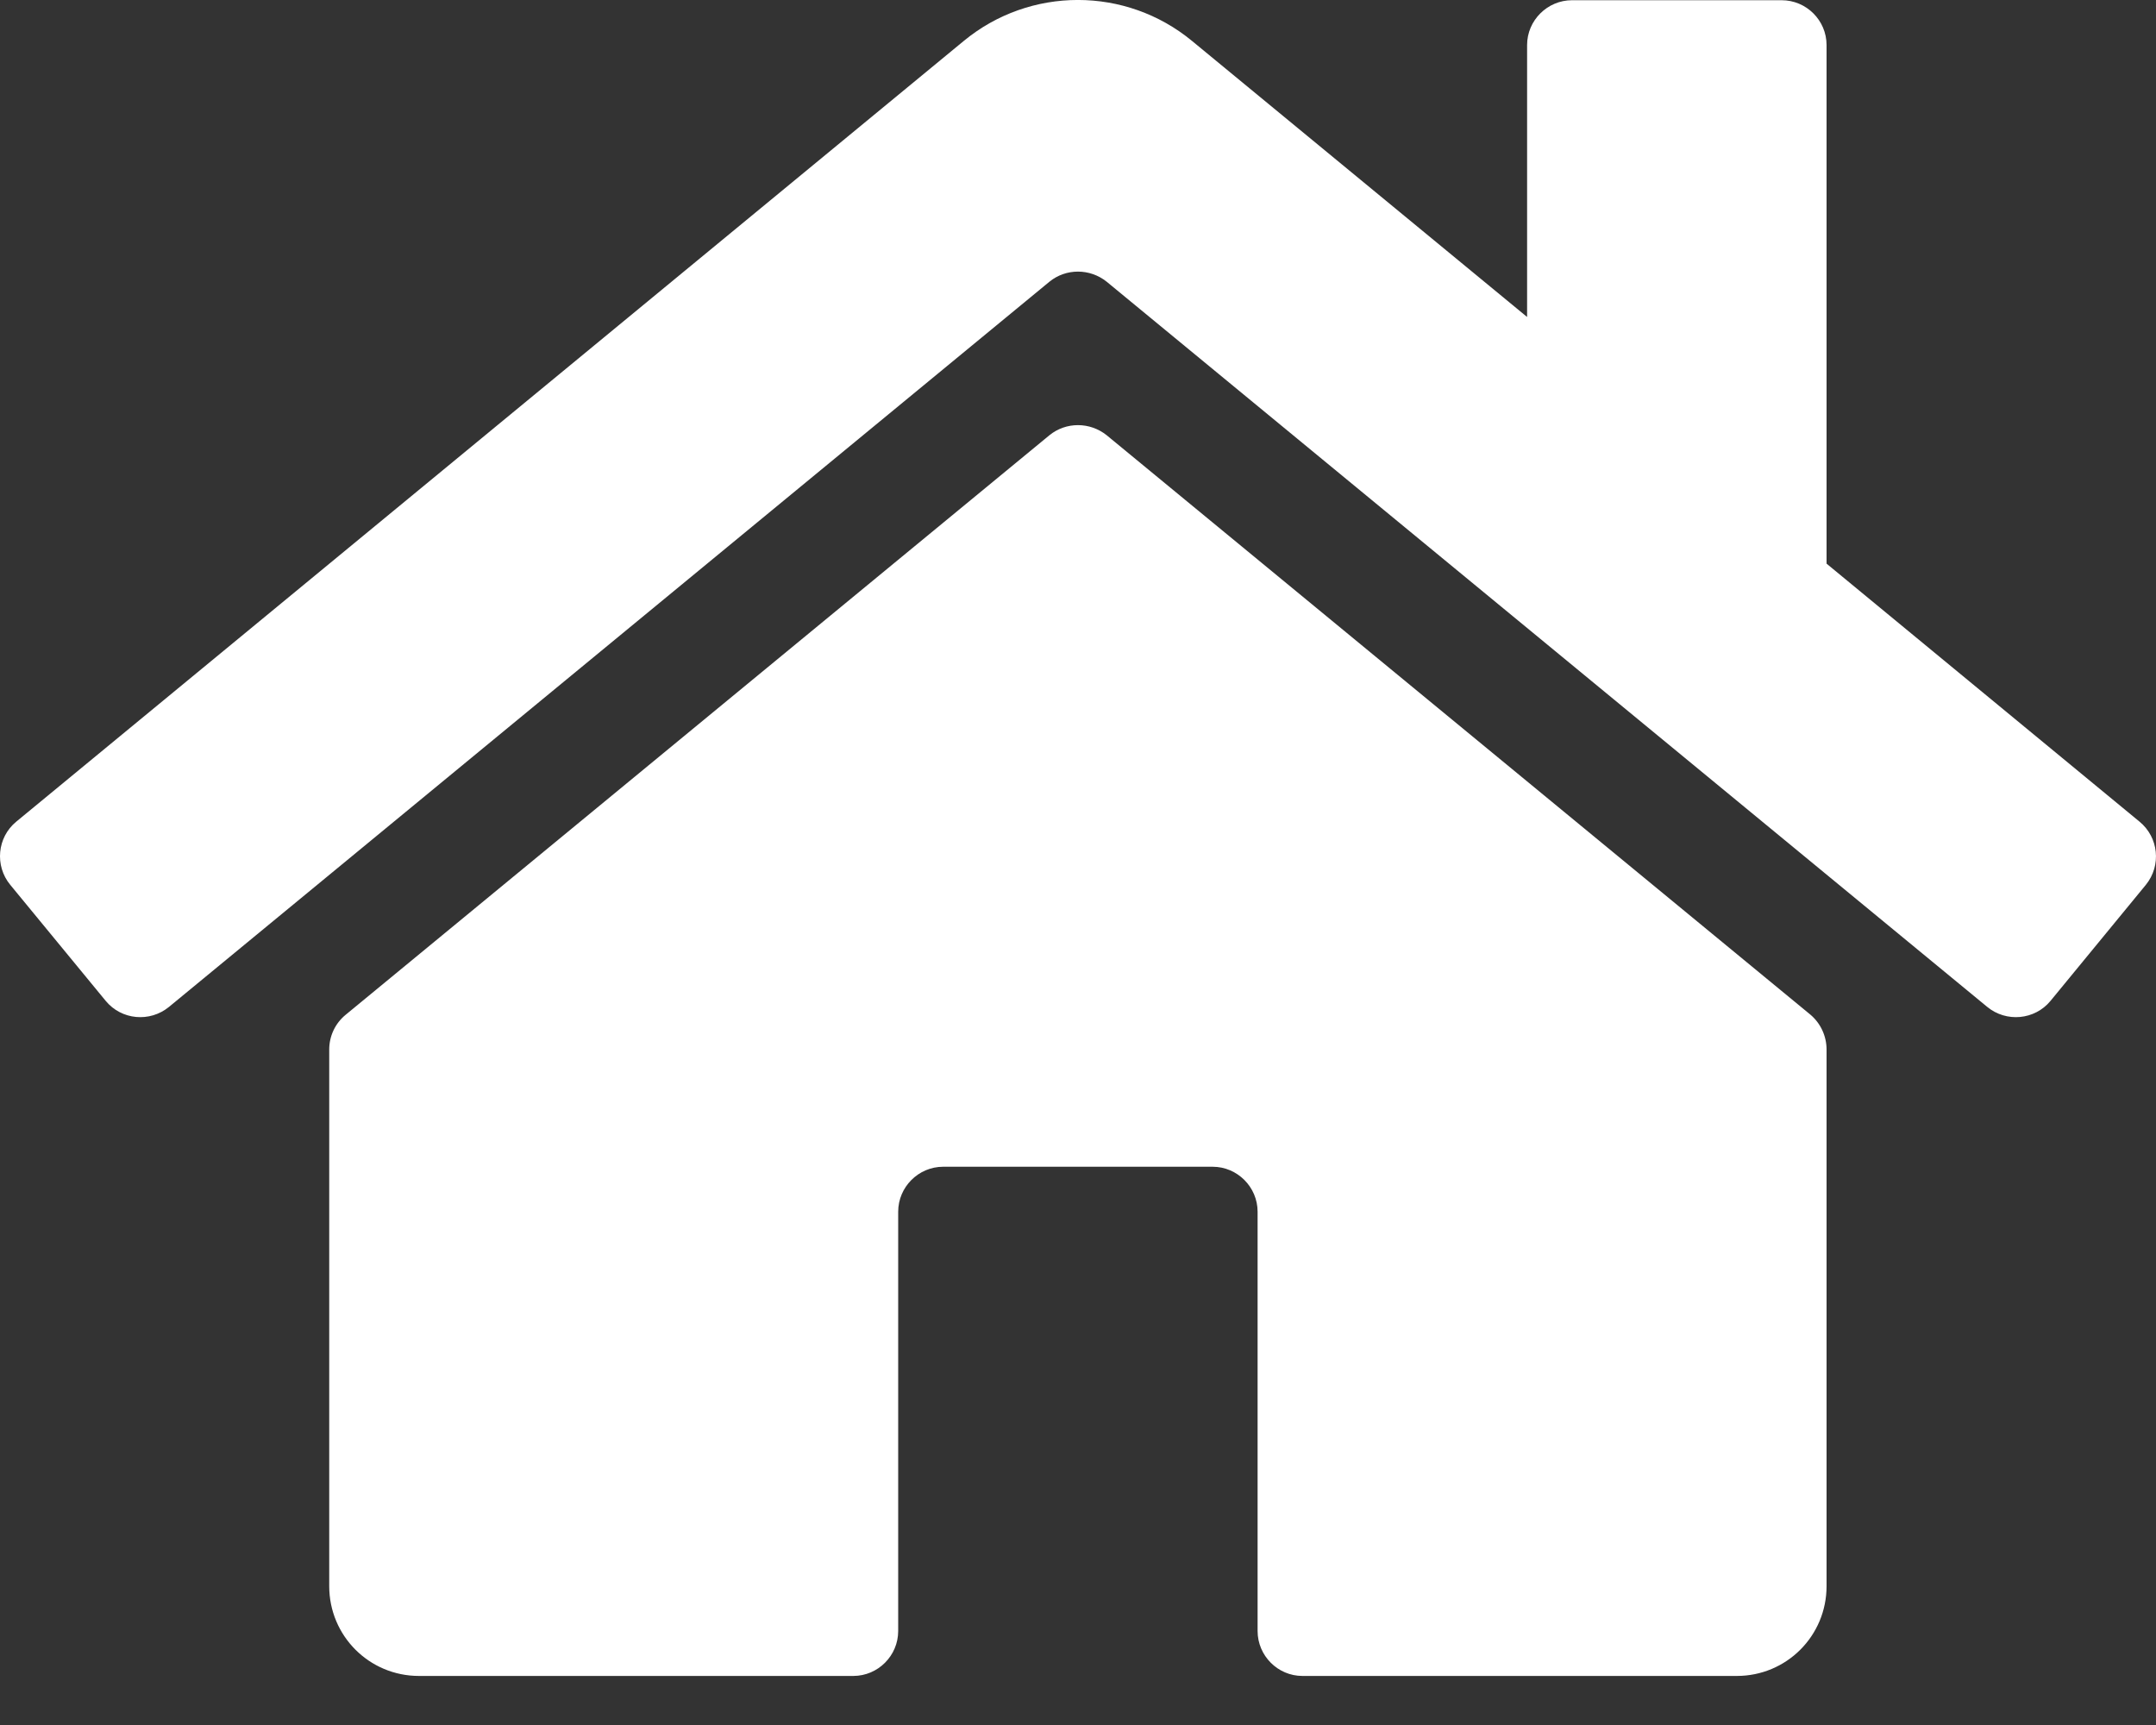 <?xml version="1.0" encoding="utf-8" ?>
<svg xmlns="http://www.w3.org/2000/svg" xmlns:xlink="http://www.w3.org/1999/xlink" width="20" height="16">
	<rect width="100%" height="100%" fill="#333333" stroke="none"/>
	<defs>
		<clipPath id="clip_0">
			<rect x="-996" y="-348" width="1280" height="1902" clip-rule="evenodd"/>
		</clipPath>
	</defs>
	<g clip-path="url(#clip_0)">
		<path fill="rgb(255,255,255)" stroke="none" d="M16.944 5.228L19.847 7.621C20.024 7.766 20.052 8.027 19.906 8.207L19.021 9.284C18.875 9.461 18.611 9.485 18.434 9.339L10.266 2.613C10.11 2.488 9.888 2.488 9.735 2.613L1.568 9.339C1.39 9.485 1.127 9.461 0.981 9.284L0.095 8.207C-0.051 8.03 -0.026 7.766 0.151 7.621L8.94 0.38C9.554 -0.127 10.444 -0.127 11.058 0.38L14.166 2.94L14.166 0.418C14.166 0.189 14.354 0.002 14.583 0.002L16.527 0.002C16.757 0.002 16.944 0.189 16.944 0.418L16.944 5.228ZM16.944 14.712L16.944 9.735C16.944 9.61 16.889 9.492 16.795 9.412L10.266 4.037C10.11 3.912 9.888 3.912 9.735 4.037L3.207 9.412C3.109 9.492 3.054 9.61 3.054 9.735L3.054 14.712C3.054 15.173 3.425 15.545 3.887 15.545L7.915 15.545C8.145 15.545 8.332 15.357 8.332 15.128L8.332 11.239C8.332 11.01 8.52 10.822 8.749 10.822L11.249 10.822C11.478 10.822 11.666 11.01 11.666 11.239L11.666 15.128C11.666 15.357 11.853 15.545 12.082 15.545L16.111 15.545C16.573 15.545 16.944 15.173 16.944 14.712Z" fill-rule="evenodd"/>
	</g>
</svg>

